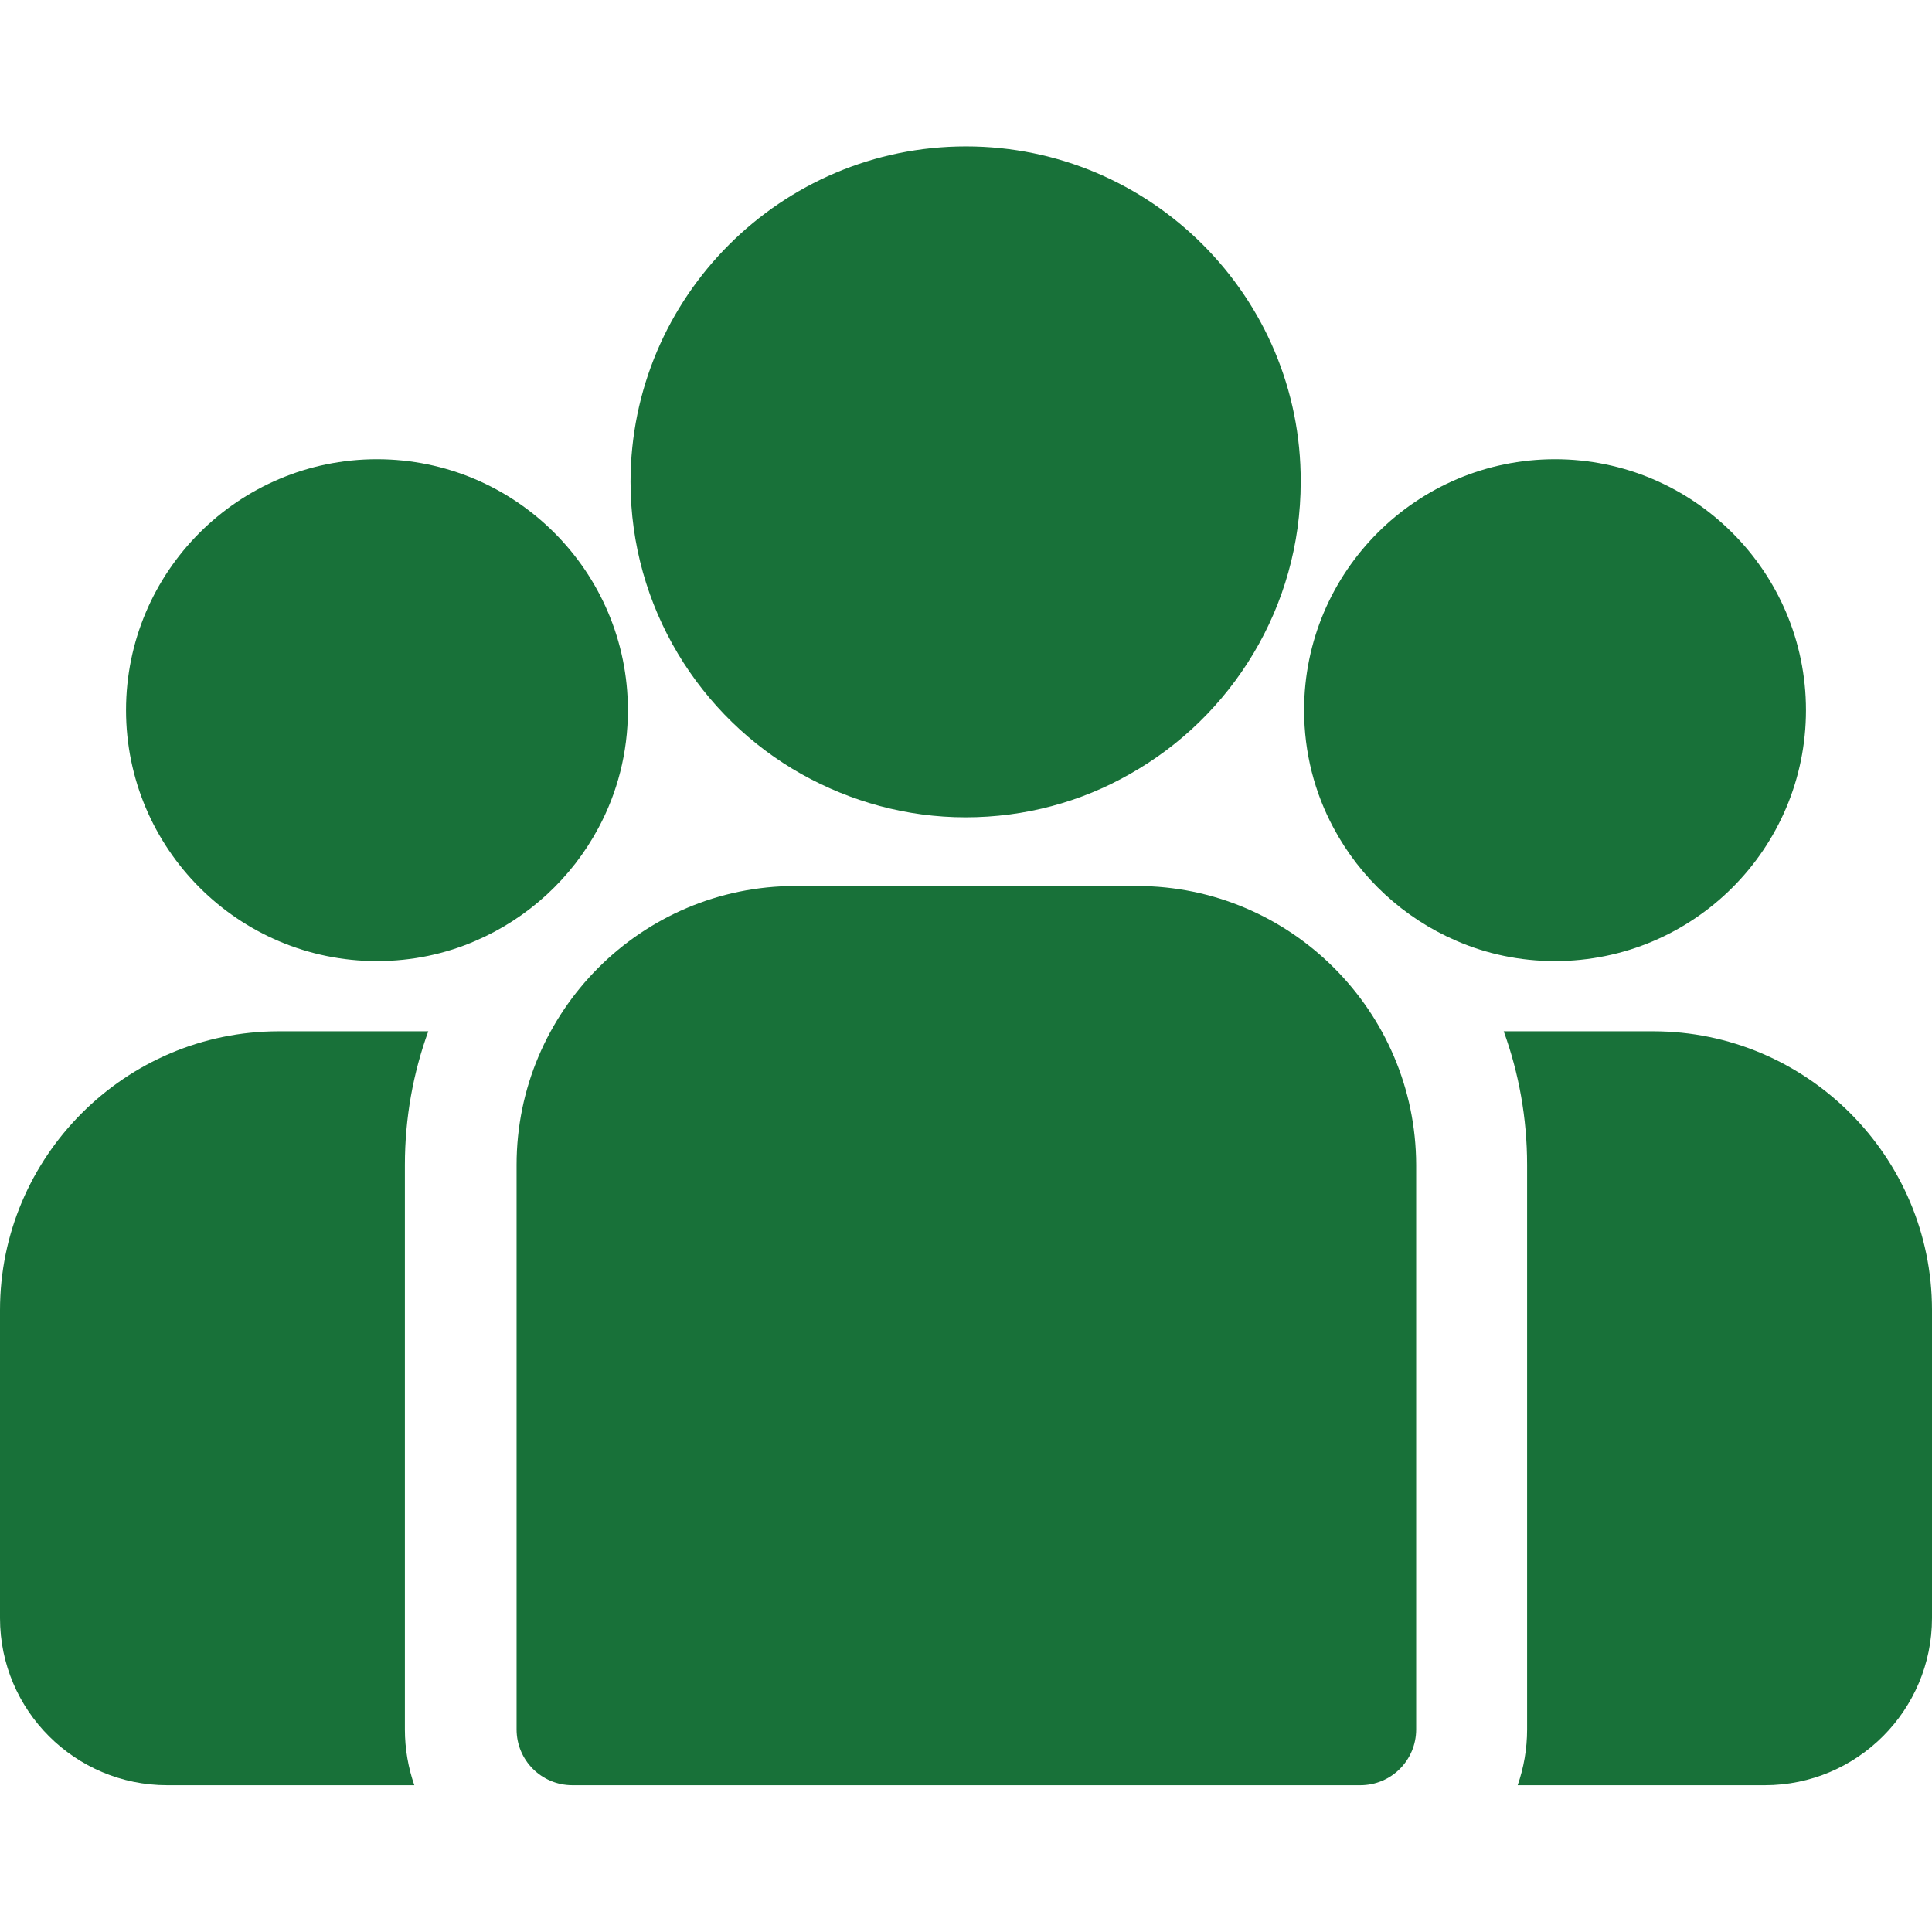 <?xml version="1.0" encoding="utf-8"?>
<!-- Generator: Adobe Illustrator 25.2.1, SVG Export Plug-In . SVG Version: 6.00 Build 0)  -->
<svg height="25px" width="25px" version="1.1" id="Capa_1" xmlns="http://www.w3.org/2000/svg" xmlns:xlink="http://www.w3.org/1999/xlink" x="0px" y="0px"
	 viewBox="0 0 512 512" style="enable-background:new 0 0 512 512;" xml:space="preserve">
<style type="text/css">
	.st0{fill:#187139;}
</style>
<g>
	<g>
		<path class="st0" d="M438.1,273.3h-39.6c4,11,6.2,23,6.2,35.4v149.6c0,5.2-0.9,10.2-2.5,14.8h65.5c24.5,0,44.3-19.9,44.3-44.3
			v-81.6C512,306.5,478.8,273.3,438.1,273.3z"/>
	</g>
</g>
<g>
	<g>
		<path class="st0" d="M107.3,308.7c0-12.4,2.2-24.4,6.2-35.4H73.9C33.2,273.3,0,306.5,0,347.2v81.6c0,24.5,19.9,44.3,44.3,44.3
			h65.5c-1.6-4.6-2.5-9.6-2.5-14.8V308.7z"/>
	</g>
</g>
<g>
	<g>
		<path class="st0" d="M301.3,234.8h-90.5c-40.8,0-73.9,33.2-73.9,73.9v149.6c0,8.2,6.6,14.8,14.8,14.8h208.8
			c8.2,0,14.8-6.6,14.8-14.8V308.7C375.2,268,342,234.8,301.3,234.8z"/>
	</g>
</g>
<g>
	<g>
		<path class="st0" d="M256,38.8c-49,0-88.9,39.9-88.9,88.9c0,33.2,18.3,62.3,45.4,77.5c12.9,7.2,27.7,11.4,43.4,11.4
			s30.6-4.1,43.4-11.4c27.1-15.2,45.4-44.3,45.4-77.5C344.9,78.7,305,38.8,256,38.8z"/>
	</g>
</g>
<g>
	<g>
		<path class="st0" d="M99.9,121.7c-36.7,0-66.5,29.8-66.5,66.5s29.8,66.5,66.5,66.5c9.3,0,18.2-1.9,26.2-5.4
			c13.9-6,25.4-16.6,32.5-29.9c5-9.3,7.8-19.9,7.8-31.2C166.4,151.5,136.6,121.7,99.9,121.7z"/>
	</g>
</g>
<g>
	<g>
		<path class="st0" d="M412.1,121.7c-36.7,0-66.5,29.8-66.5,66.5c0,11.3,2.8,21.9,7.8,31.2c7.1,13.3,18.6,23.9,32.5,29.9
			c8,3.5,16.9,5.4,26.2,5.4c36.7,0,66.5-29.8,66.5-66.5S448.7,121.7,412.1,121.7z"/>
	</g>
</g>
</svg>
